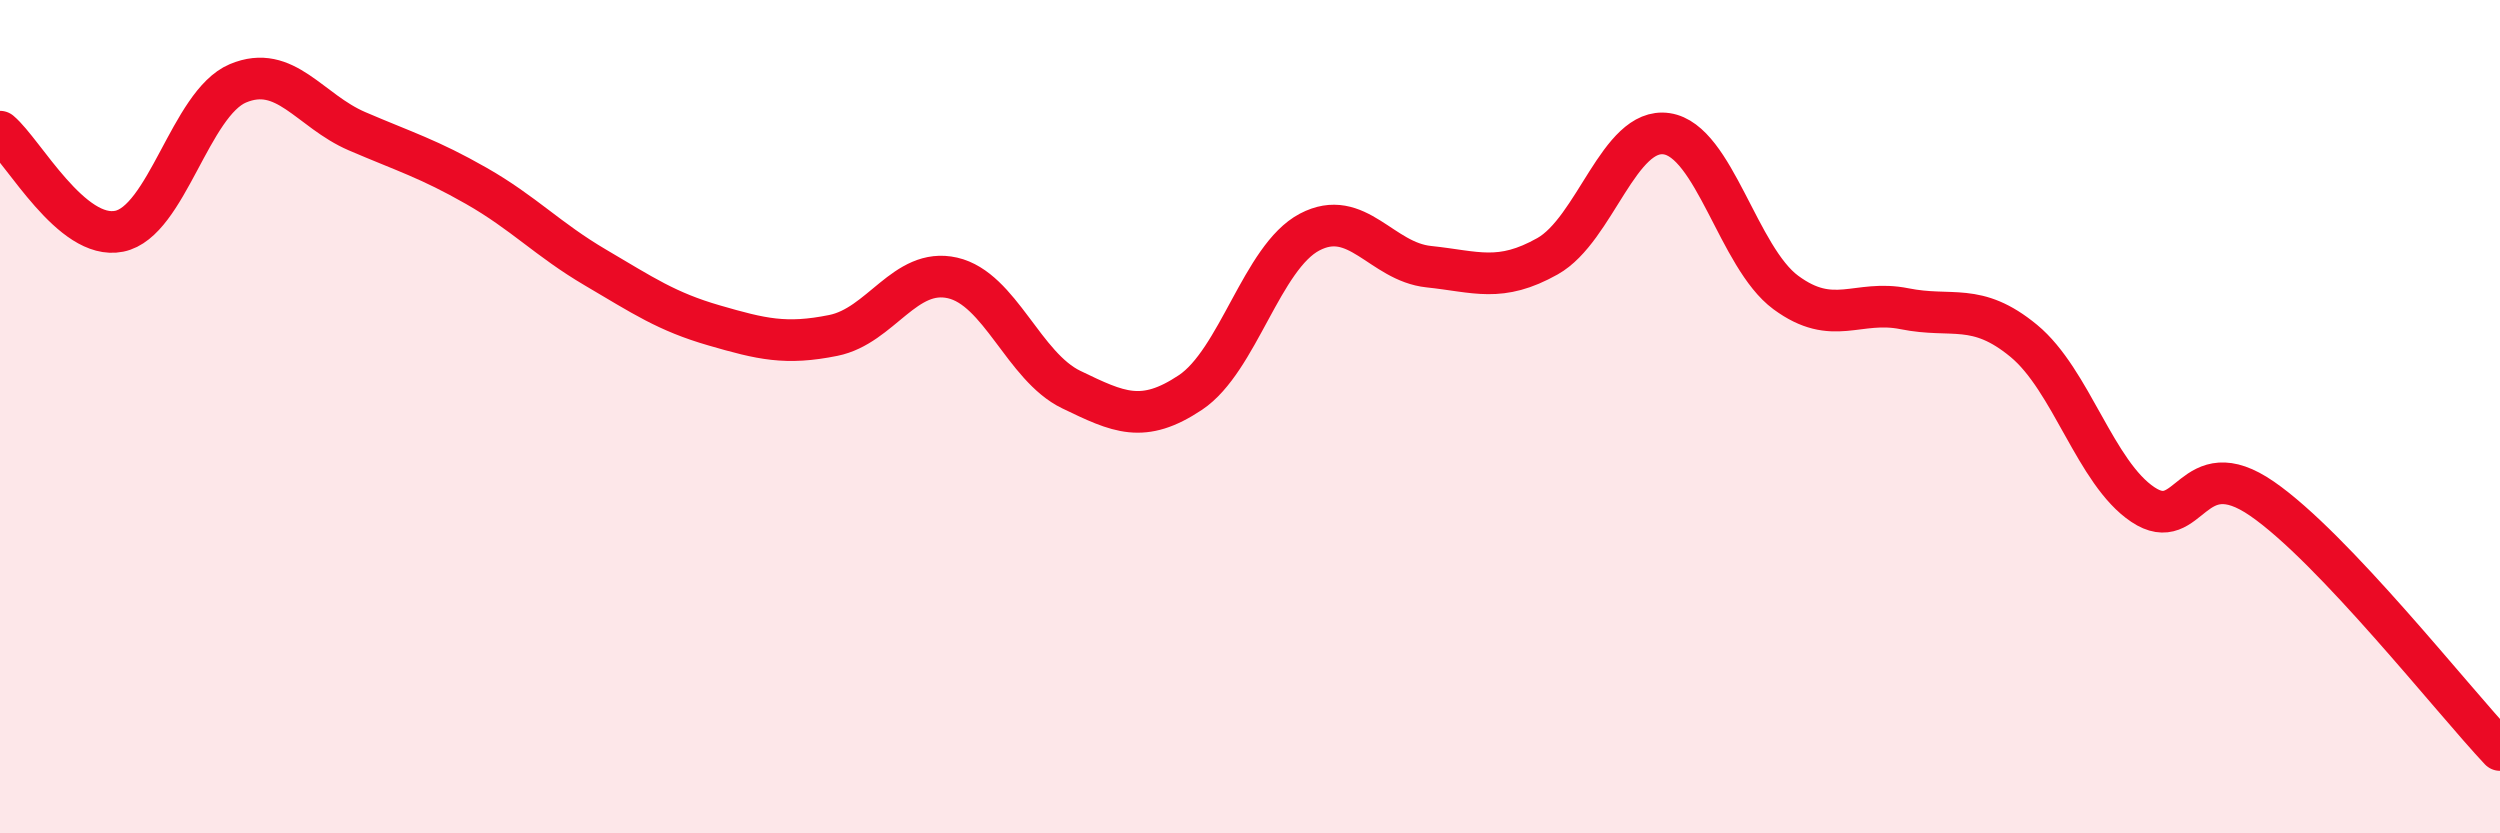
    <svg width="60" height="20" viewBox="0 0 60 20" xmlns="http://www.w3.org/2000/svg">
      <path
        d="M 0,3.16 C 0.57,3.64 1.72,5.78 2.86,5.55 C 4,5.32 4.57,2.48 5.71,2 C 6.85,1.52 7.43,2.66 8.57,3.15 C 9.71,3.64 10.29,3.81 11.43,4.46 C 12.57,5.11 13.15,5.75 14.29,6.42 C 15.43,7.09 16,7.48 17.14,7.81 C 18.28,8.14 18.86,8.28 20,8.05 C 21.14,7.82 21.72,6.41 22.86,6.67 C 24,6.93 24.57,8.8 25.71,9.35 C 26.85,9.9 27.43,10.18 28.57,9.42 C 29.71,8.66 30.29,6.17 31.43,5.57 C 32.57,4.97 33.15,6.28 34.29,6.4 C 35.43,6.52 36,6.79 37.14,6.15 C 38.28,5.51 38.86,3.04 40,3.21 C 41.14,3.38 41.72,6.18 42.86,7.02 C 44,7.86 44.57,7.18 45.71,7.41 C 46.85,7.64 47.43,7.24 48.57,8.18 C 49.71,9.12 50.29,11.35 51.43,12.11 C 52.57,12.87 52.58,10.79 54.29,11.97 C 56,13.15 58.86,16.79 60,18L60 20L0 20Z"
        fill="#EB0A25"
        opacity="0.1"
        stroke-linecap="round"
        stroke-linejoin="round"
      />
      <path
        d="M 0,3.16 C 0.57,3.64 1.72,5.78 2.86,5.55 C 4,5.32 4.57,2.48 5.71,2 C 6.85,1.52 7.43,2.66 8.57,3.15 C 9.71,3.64 10.29,3.81 11.43,4.46 C 12.57,5.11 13.15,5.75 14.29,6.42 C 15.43,7.09 16,7.48 17.14,7.81 C 18.28,8.14 18.86,8.28 20,8.05 C 21.14,7.82 21.72,6.41 22.86,6.67 C 24,6.93 24.57,8.8 25.71,9.35 C 26.85,9.9 27.43,10.18 28.57,9.42 C 29.71,8.66 30.29,6.17 31.43,5.57 C 32.57,4.97 33.15,6.28 34.29,6.4 C 35.43,6.52 36,6.79 37.14,6.15 C 38.28,5.51 38.86,3.04 40,3.21 C 41.14,3.38 41.72,6.18 42.86,7.02 C 44,7.86 44.57,7.18 45.71,7.41 C 46.85,7.64 47.43,7.24 48.57,8.18 C 49.71,9.12 50.29,11.35 51.43,12.11 C 52.57,12.87 52.58,10.79 54.29,11.97 C 56,13.15 58.86,16.79 60,18"
        stroke="#EB0A25"
        stroke-width="1"
        fill="none"
        stroke-linecap="round"
        stroke-linejoin="round"
      />
    </svg>
  